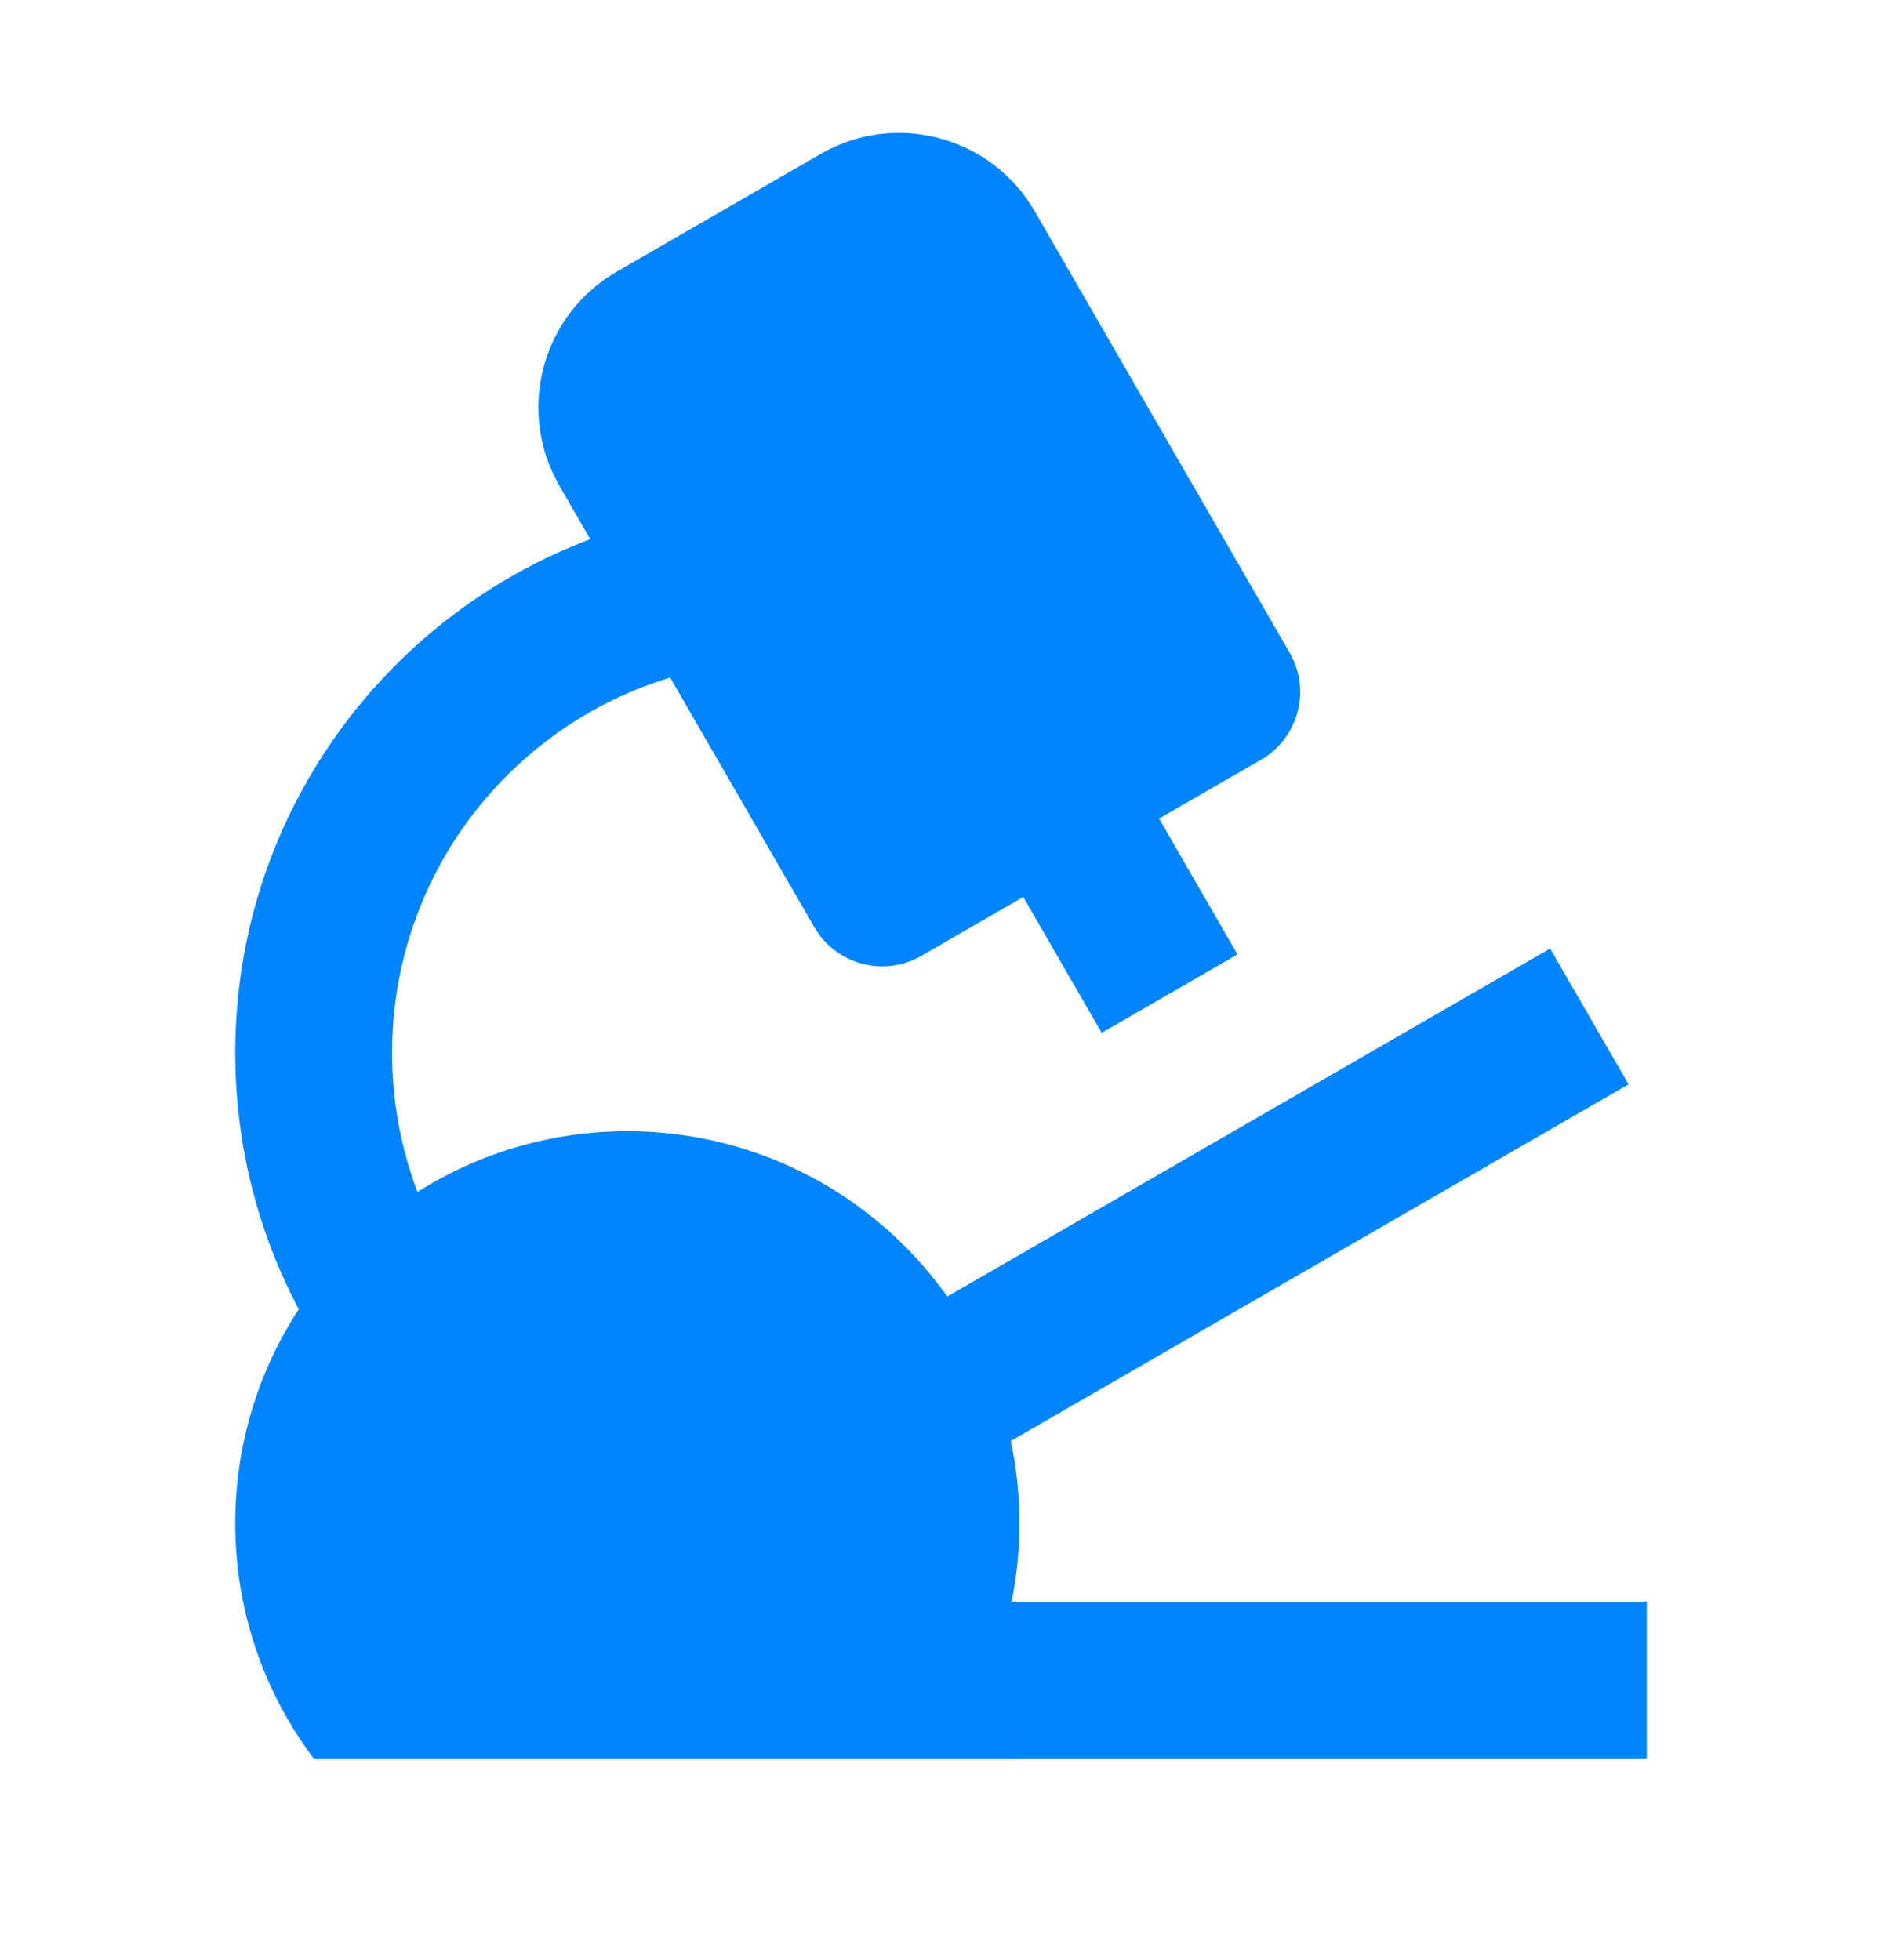 <svg width="24" height="25" viewBox="0 0 24 25" fill="none" xmlns="http://www.w3.org/2000/svg">
<path d="M13.196 2.696L16.446 8.325C16.722 8.803 16.558 9.415 16.08 9.691L14.781 10.44L15.781 12.173L14.049 13.173L13.049 11.44L11.75 12.191C11.272 12.467 10.66 12.303 10.384 11.825L8.546 8.642C6.494 9.265 5 11.172 5 13.428C5 14.053 5.115 14.652 5.324 15.203C6.099 14.712 7.016 14.428 8 14.428C9.684 14.428 11.174 15.26 12.08 16.536L19.768 12.098L20.768 13.83L12.89 18.379C12.962 18.717 13 19.068 13 19.428C13 19.77 12.966 20.105 12.9 20.428L21 20.428V22.428L4.001 22.429C3.372 21.593 3 20.554 3 19.428C3 18.421 3.298 17.483 3.81 16.698C3.293 15.723 3 14.609 3 13.428C3 10.432 4.881 7.876 7.527 6.877L7.134 6.196C6.582 5.239 6.909 4.016 7.866 3.464L10.464 1.964C11.421 1.411 12.644 1.739 13.196 2.696Z" fill="#0084FF"/>
</svg>
